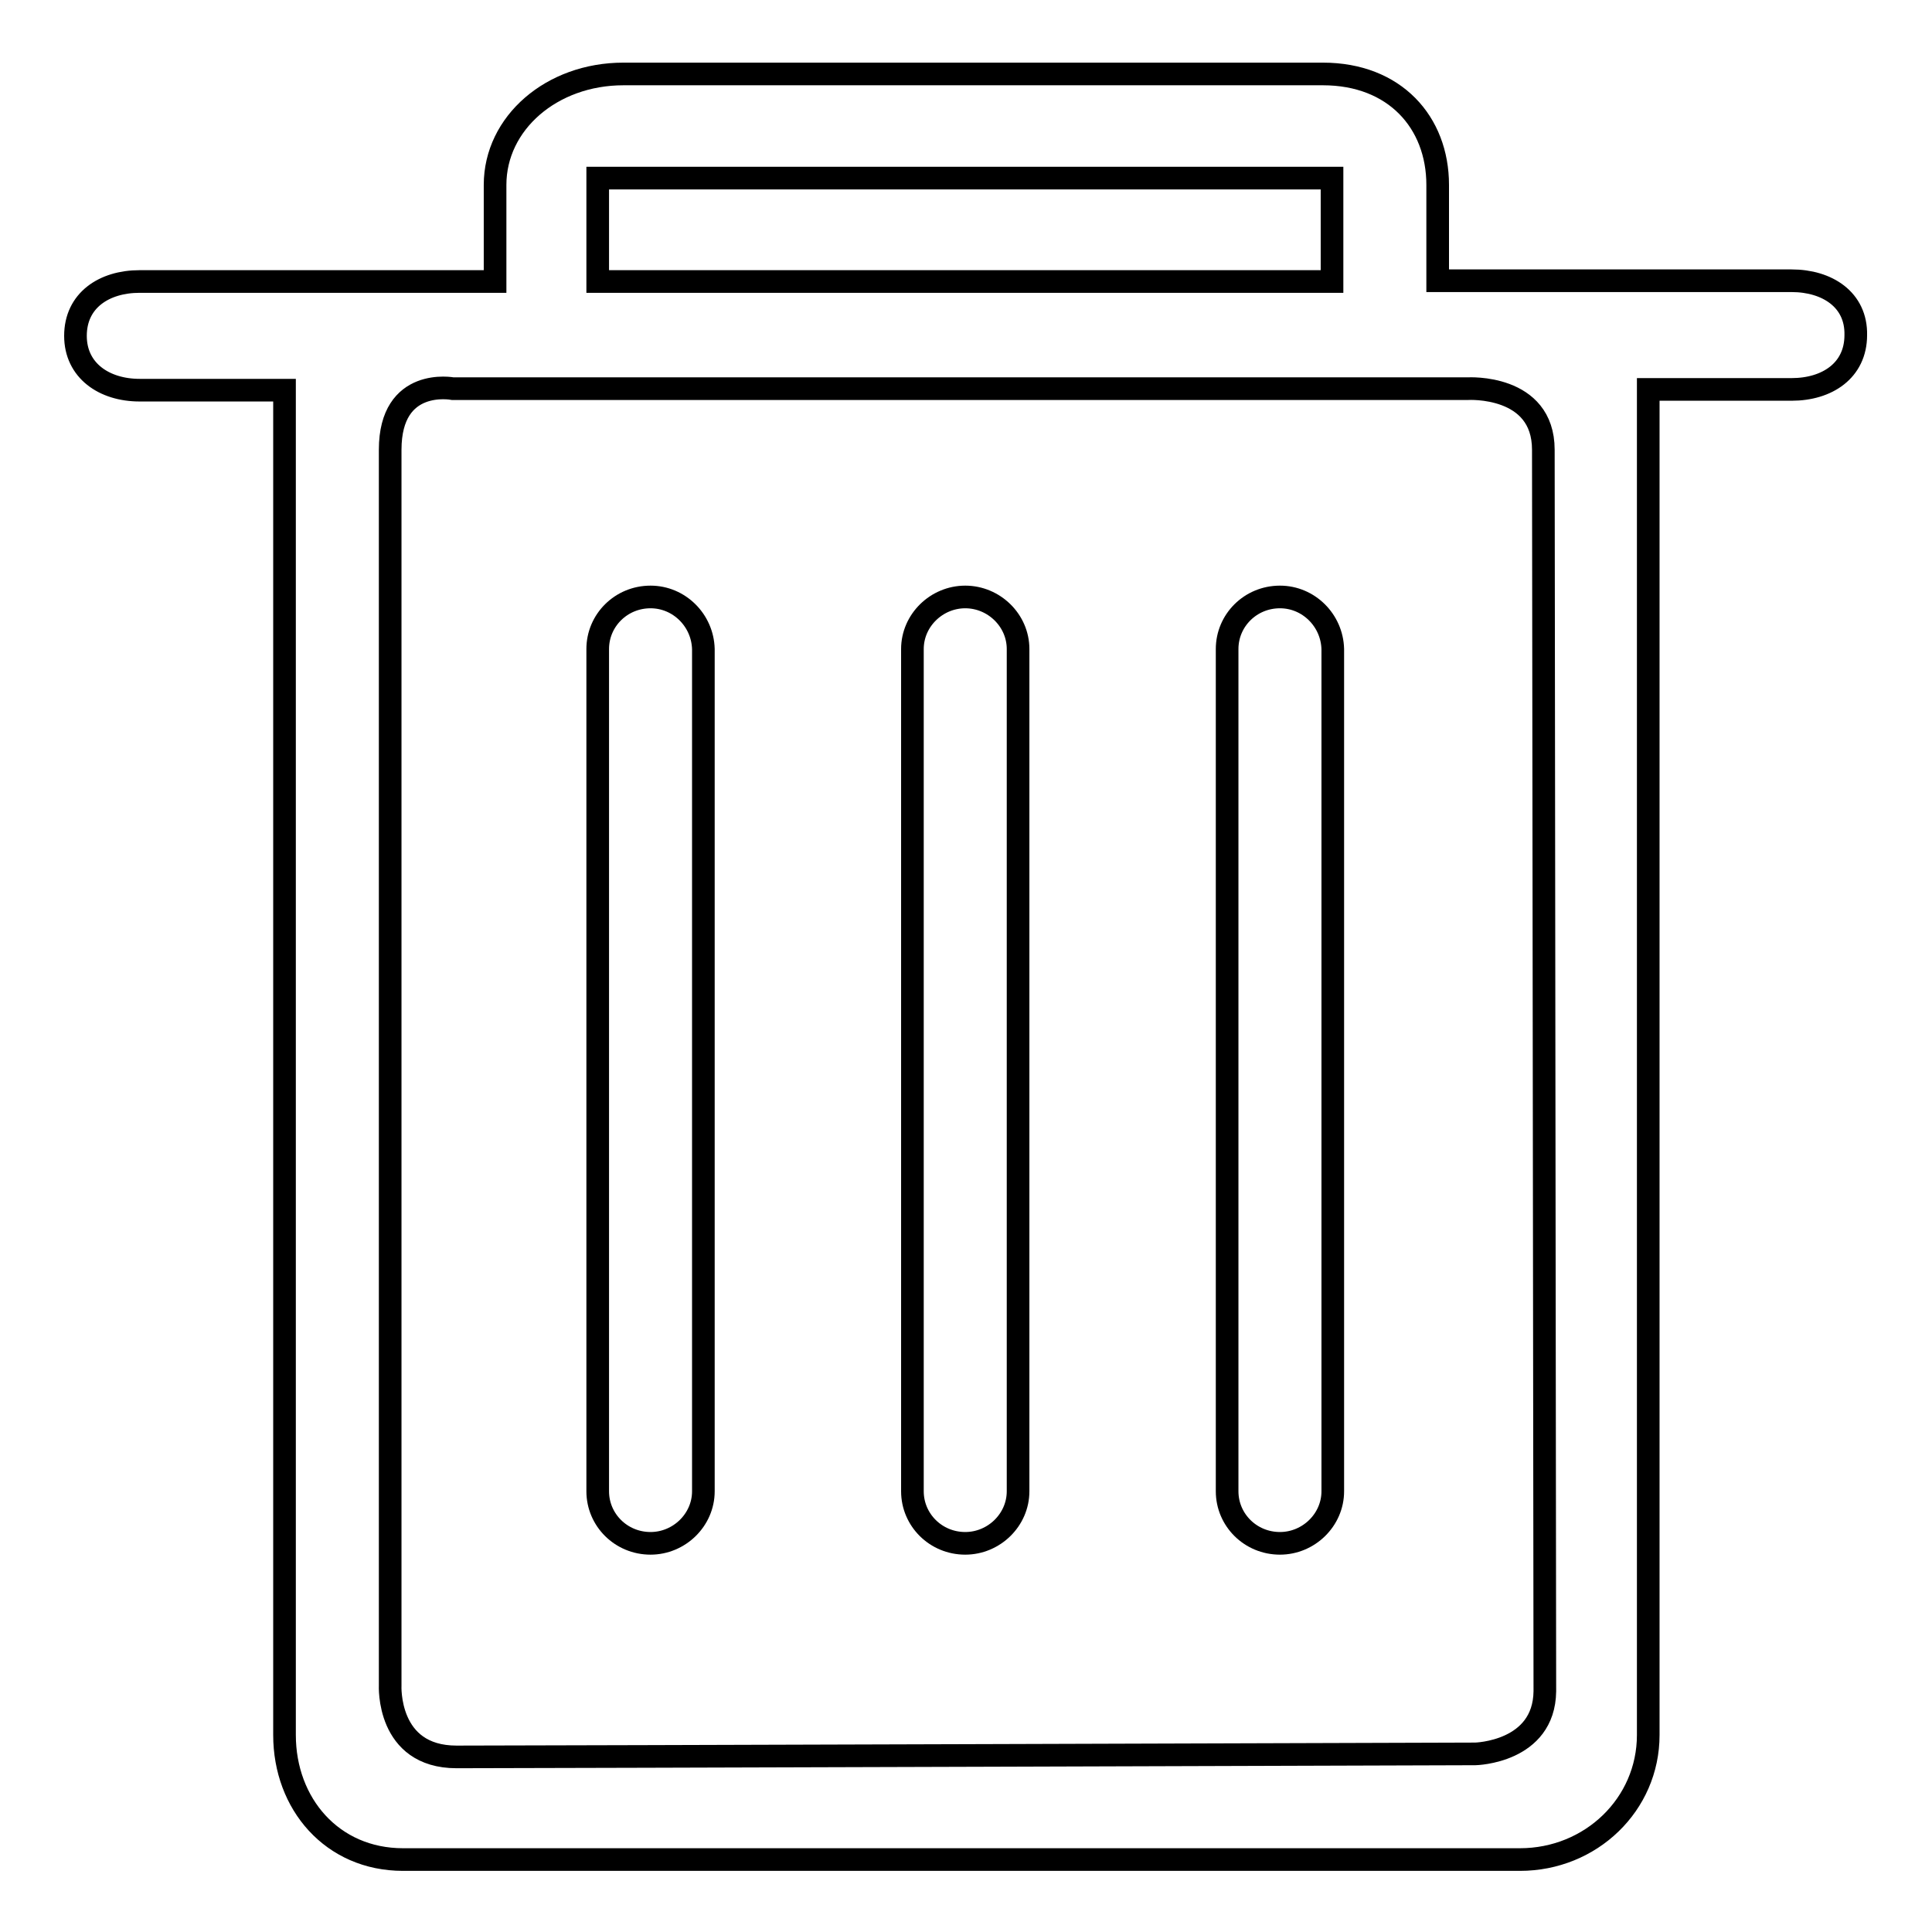 <?xml version="1.0" encoding="utf-8"?>
<!-- Svg Vector Icons : http://www.onlinewebfonts.com/icon -->
<!DOCTYPE svg PUBLIC "-//W3C//DTD SVG 1.1//EN" "http://www.w3.org/Graphics/SVG/1.1/DTD/svg11.dtd">
<svg version="1.1" xmlns="http://www.w3.org/2000/svg" xmlns:xlink="http://www.w3.org/1999/xlink" x="0px" y="0px" viewBox="0 0 256 256" enable-background="new 0 0 256 256" xml:space="preserve">
<g><g><path stroke-width="3" fill-opacity="0" stroke="#000000"  d="M169.6,79.1c-3.9,0-7,3.1-7,6.9v111.6c0,3.8,3.1,6.9,7,6.9c3.8,0,7-3.1,7-6.9V86C176.5,82.2,173.4,79.1,169.6,79.1z M237.4,37.2H237h-34.3h-12.2V24.5c0-8.3-5.7-14.7-15.2-14.7H82.6c-9.5,0-17,6.5-17,14.7v12.8H53.4H18.5c-4.7,0-8.5,2.5-8.5,7.2c0,4.6,3.8,7.2,8.5,7.2h19.2v178.2c0,9.1,6.3,16.5,15.7,16.5h148c9.4,0,17-7.3,17-16.5V51.6h19c4.7,0,8.5-2.5,8.5-7.2C246,39.7,242.1,37.2,237.4,37.2z M79.2,23.6h97.3v13.7H79.2V23.6z M195.5,232.4c0,0-125.7,0.4-135,0.4c-9.3,0-8.8-9.5-8.8-9.5V59.6c0-9.7,8.3-8.1,8.3-8.1h22.7h92.6h19.2c0,0,10-0.6,10,8.1c0,8.7,0.2,156.2,0.2,164.5C204.6,232.2,195.5,232.4,195.5,232.4z M127.9,79.1c-3.8,0-7,3.1-7,6.9v111.6c0,3.8,3.1,6.9,7,6.9c3.8,0,7-3.1,7-6.9V86C134.9,82.2,131.7,79.1,127.9,79.1z M86.2,79.1c-3.9,0-7,3.1-7,6.9v111.6c0,3.8,3.1,6.9,7,6.9c3.8,0,7-3.1,7-6.9V86C93.1,82.2,90,79.1,86.2,79.1z"/></g></g>
</svg>